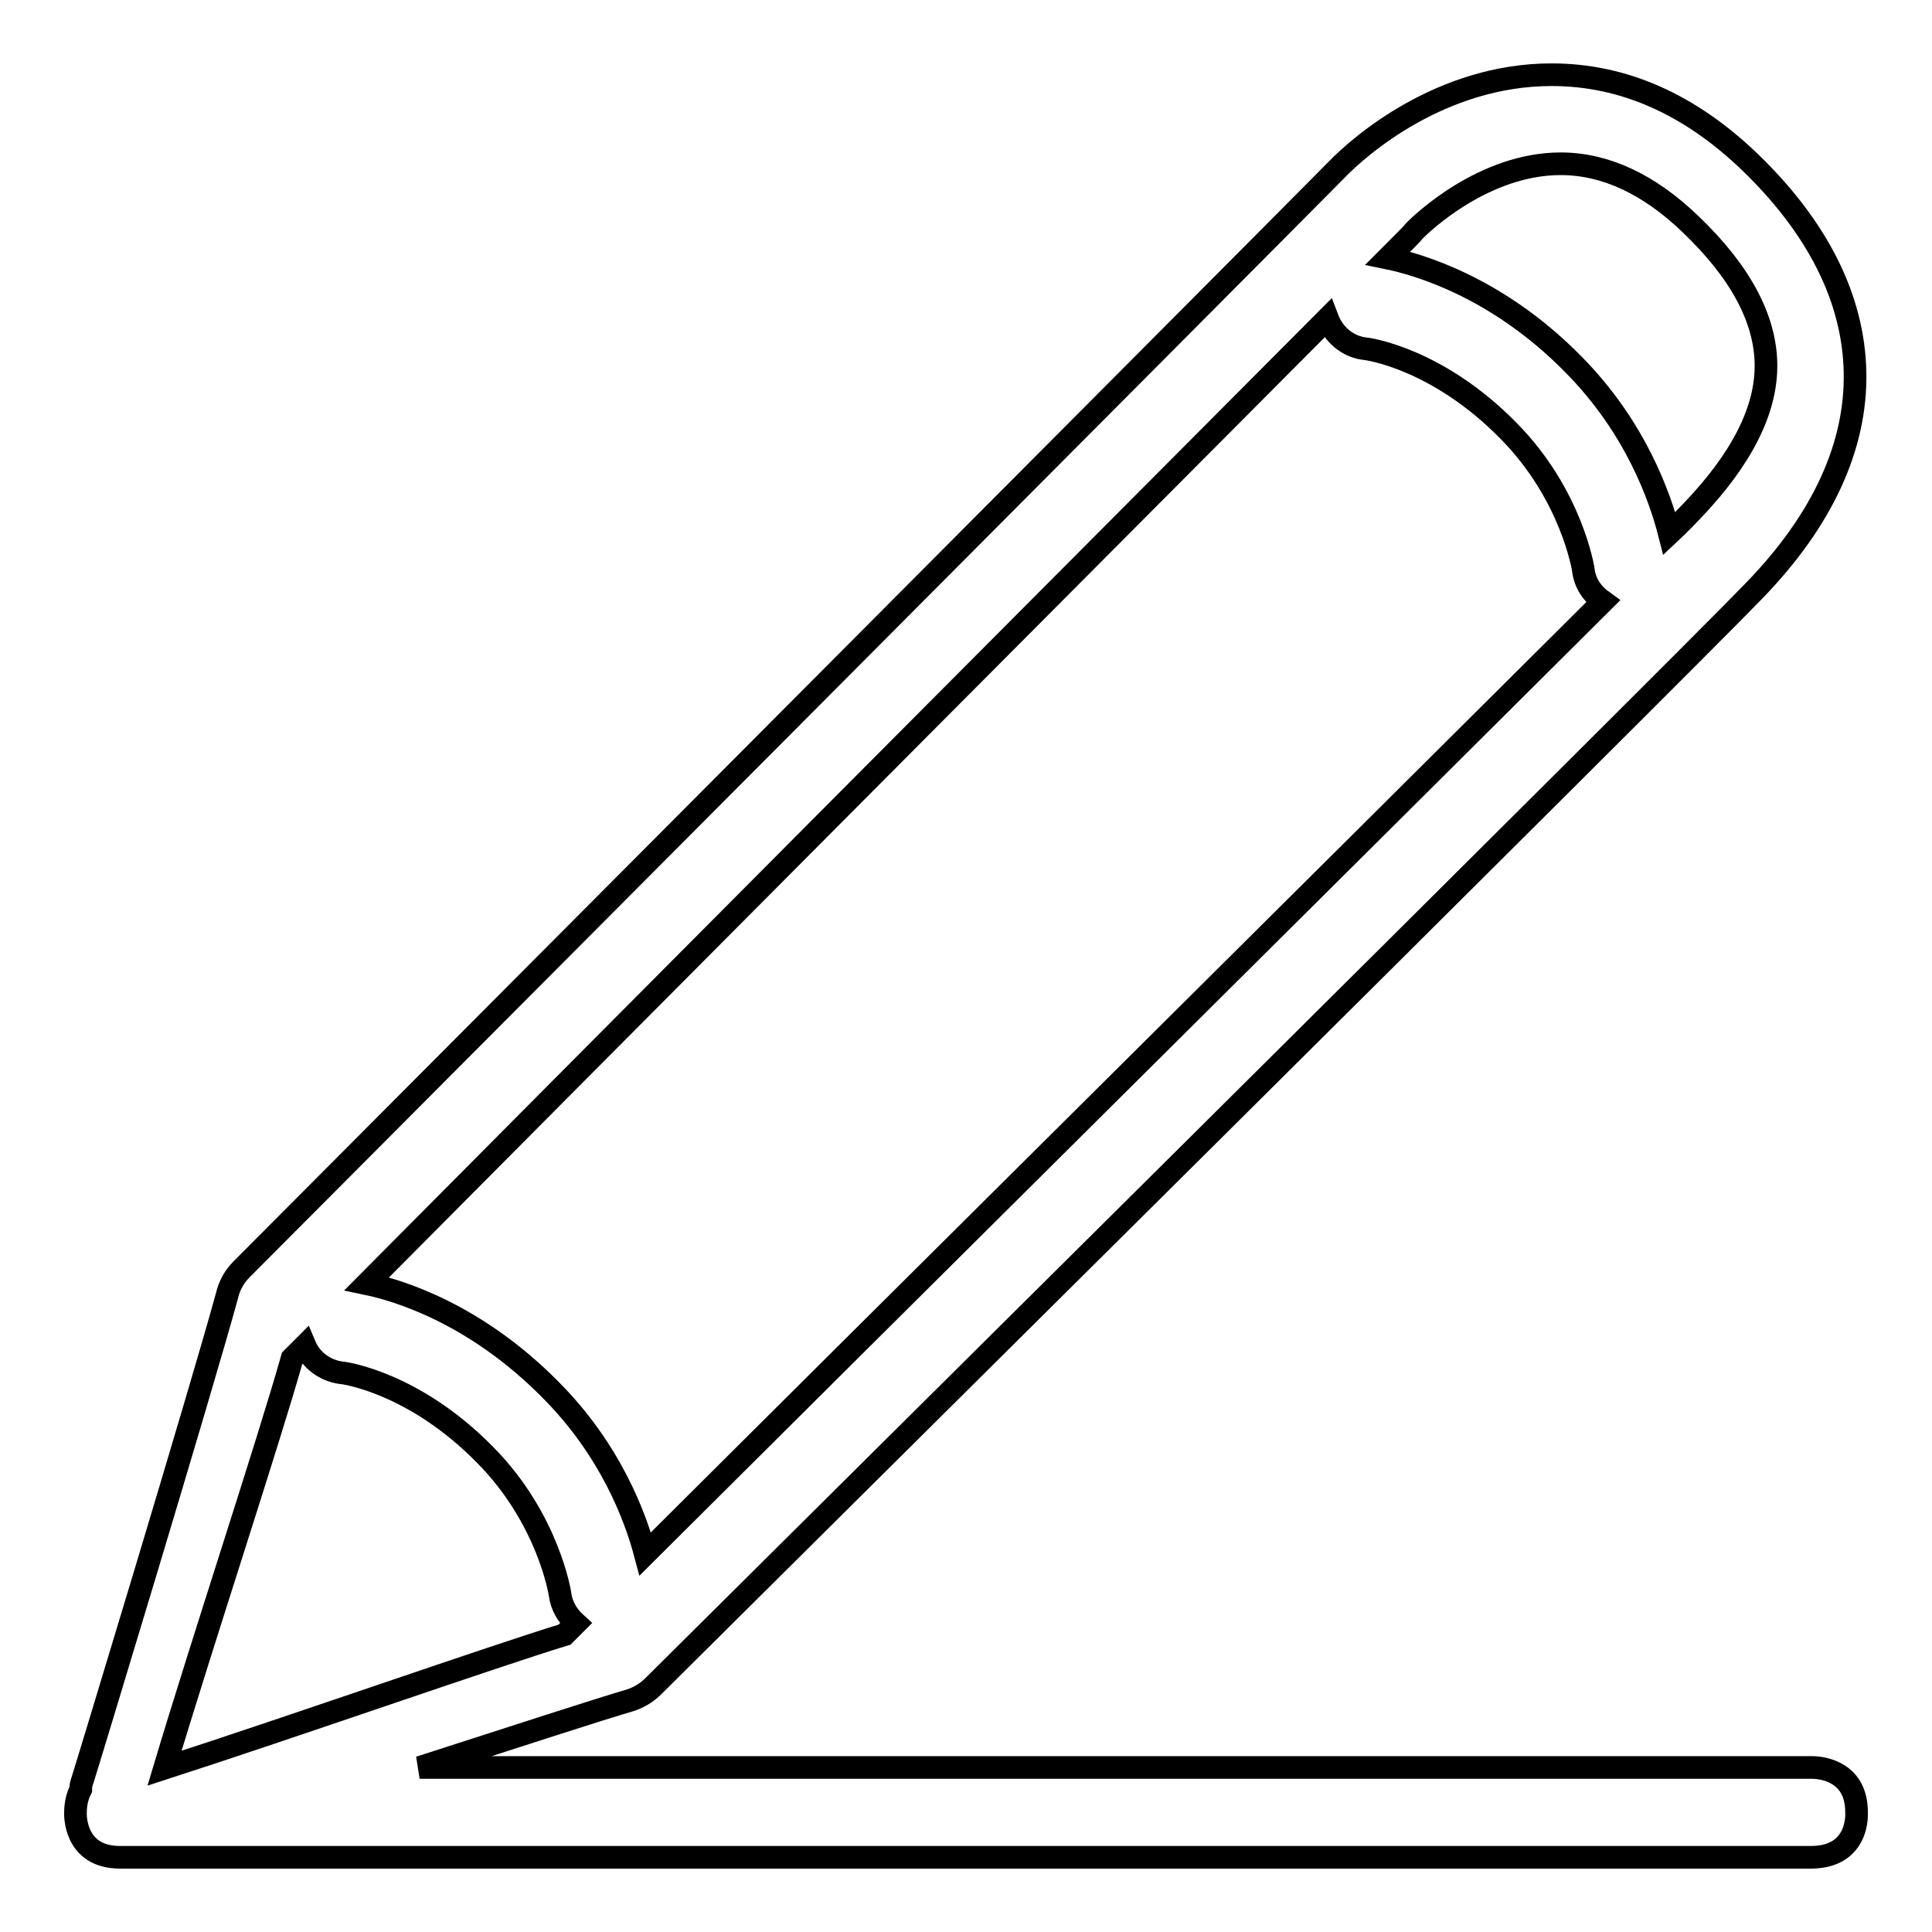 <?xml version="1.0" encoding="utf-8"?>
<!-- Svg Vector Icons : http://www.onlinewebfonts.com/icon -->
<!DOCTYPE svg PUBLIC "-//W3C//DTD SVG 1.1//EN" "http://www.w3.org/Graphics/SVG/1.1/DTD/svg11.dtd">
<svg version="1.1" xmlns="http://www.w3.org/2000/svg" xmlns:xlink="http://www.w3.org/1999/xlink" x="0px" y="0px" viewBox="0 0 256 256" enable-background="new 0 0 256 256" xml:space="preserve">
<g><g><path stroke-width="3" fill-opacity="0" stroke="#000000"  d="M246,240.1c0-5.2-4.3-5.9-5.9-5.9H55.6c12.4-4,24.1-7.8,27.9-8.9c1.2-0.4,2.2-1,3.1-1.9c5.6-5.6,137.2-136.1,145.9-145.2c9-9.3,13.5-19.1,13.3-28.9c-0.2-9.7-4.9-19.1-13.9-27.8c-8-7.7-16.8-11.6-26.3-11.6c-14.7,0-25.5,9.5-28.4,12.5C173.1,26.6,32,168.2,32,168.2c-0.9,0.9-1.6,2.1-1.9,3.4c-3.2,11.8-19.1,64.2-19.3,64.7c-0.1,0.3-0.1,0.5-0.1,0.8c-0.4,0.8-0.7,1.8-0.7,3.1c0,0-0.3,5.9,5.9,5.9h224.2C246.5,246,246,240.1,246,240.1z M85.5,205.9c-1.3-4.9-4.6-13.8-12.6-21.8c-9.9-10-20-13.1-24.3-14C76.5,142,147.8,70.4,175.9,42.2c0.8,2.1,2.6,3.7,4.9,4c0.4,0,9.7,1.3,19.1,10.9c8.4,8.5,9.9,18.4,9.9,18.4c0.2,1.8,1.2,3.2,2.6,4.2C184,108,113.8,177.7,85.5,205.9z M187.5,30.5c0.9-0.9,9.1-8.8,19.3-8.8c5.9,0,11.7,2.7,17.2,8c6.6,6.3,9.9,12.5,10,18.5c0.1,6.1-3.2,12.6-9.8,19.5c-0.6,0.6-1.5,1.6-3,3c-1.2-4.7-4.4-14-12.7-22.4C198.4,38,187.8,35,183.9,34.2C185.9,32.2,187.2,30.9,187.5,30.5z M38.7,180c0.5-0.5,1.1-1.1,1.7-1.7c0.8,1.9,2.6,3.3,4.8,3.6c0.4,0,9.7,1.3,19.1,10.9c8.4,8.5,9.9,18.4,9.9,18.4c0.2,1.6,1,2.9,2.1,3.9c-0.6,0.6-1.1,1.1-1.5,1.5c-9.2,2.8-36.3,12.3-53,17.7C26.8,217.6,35.7,190.7,38.7,180z"/></g></g>
</svg>